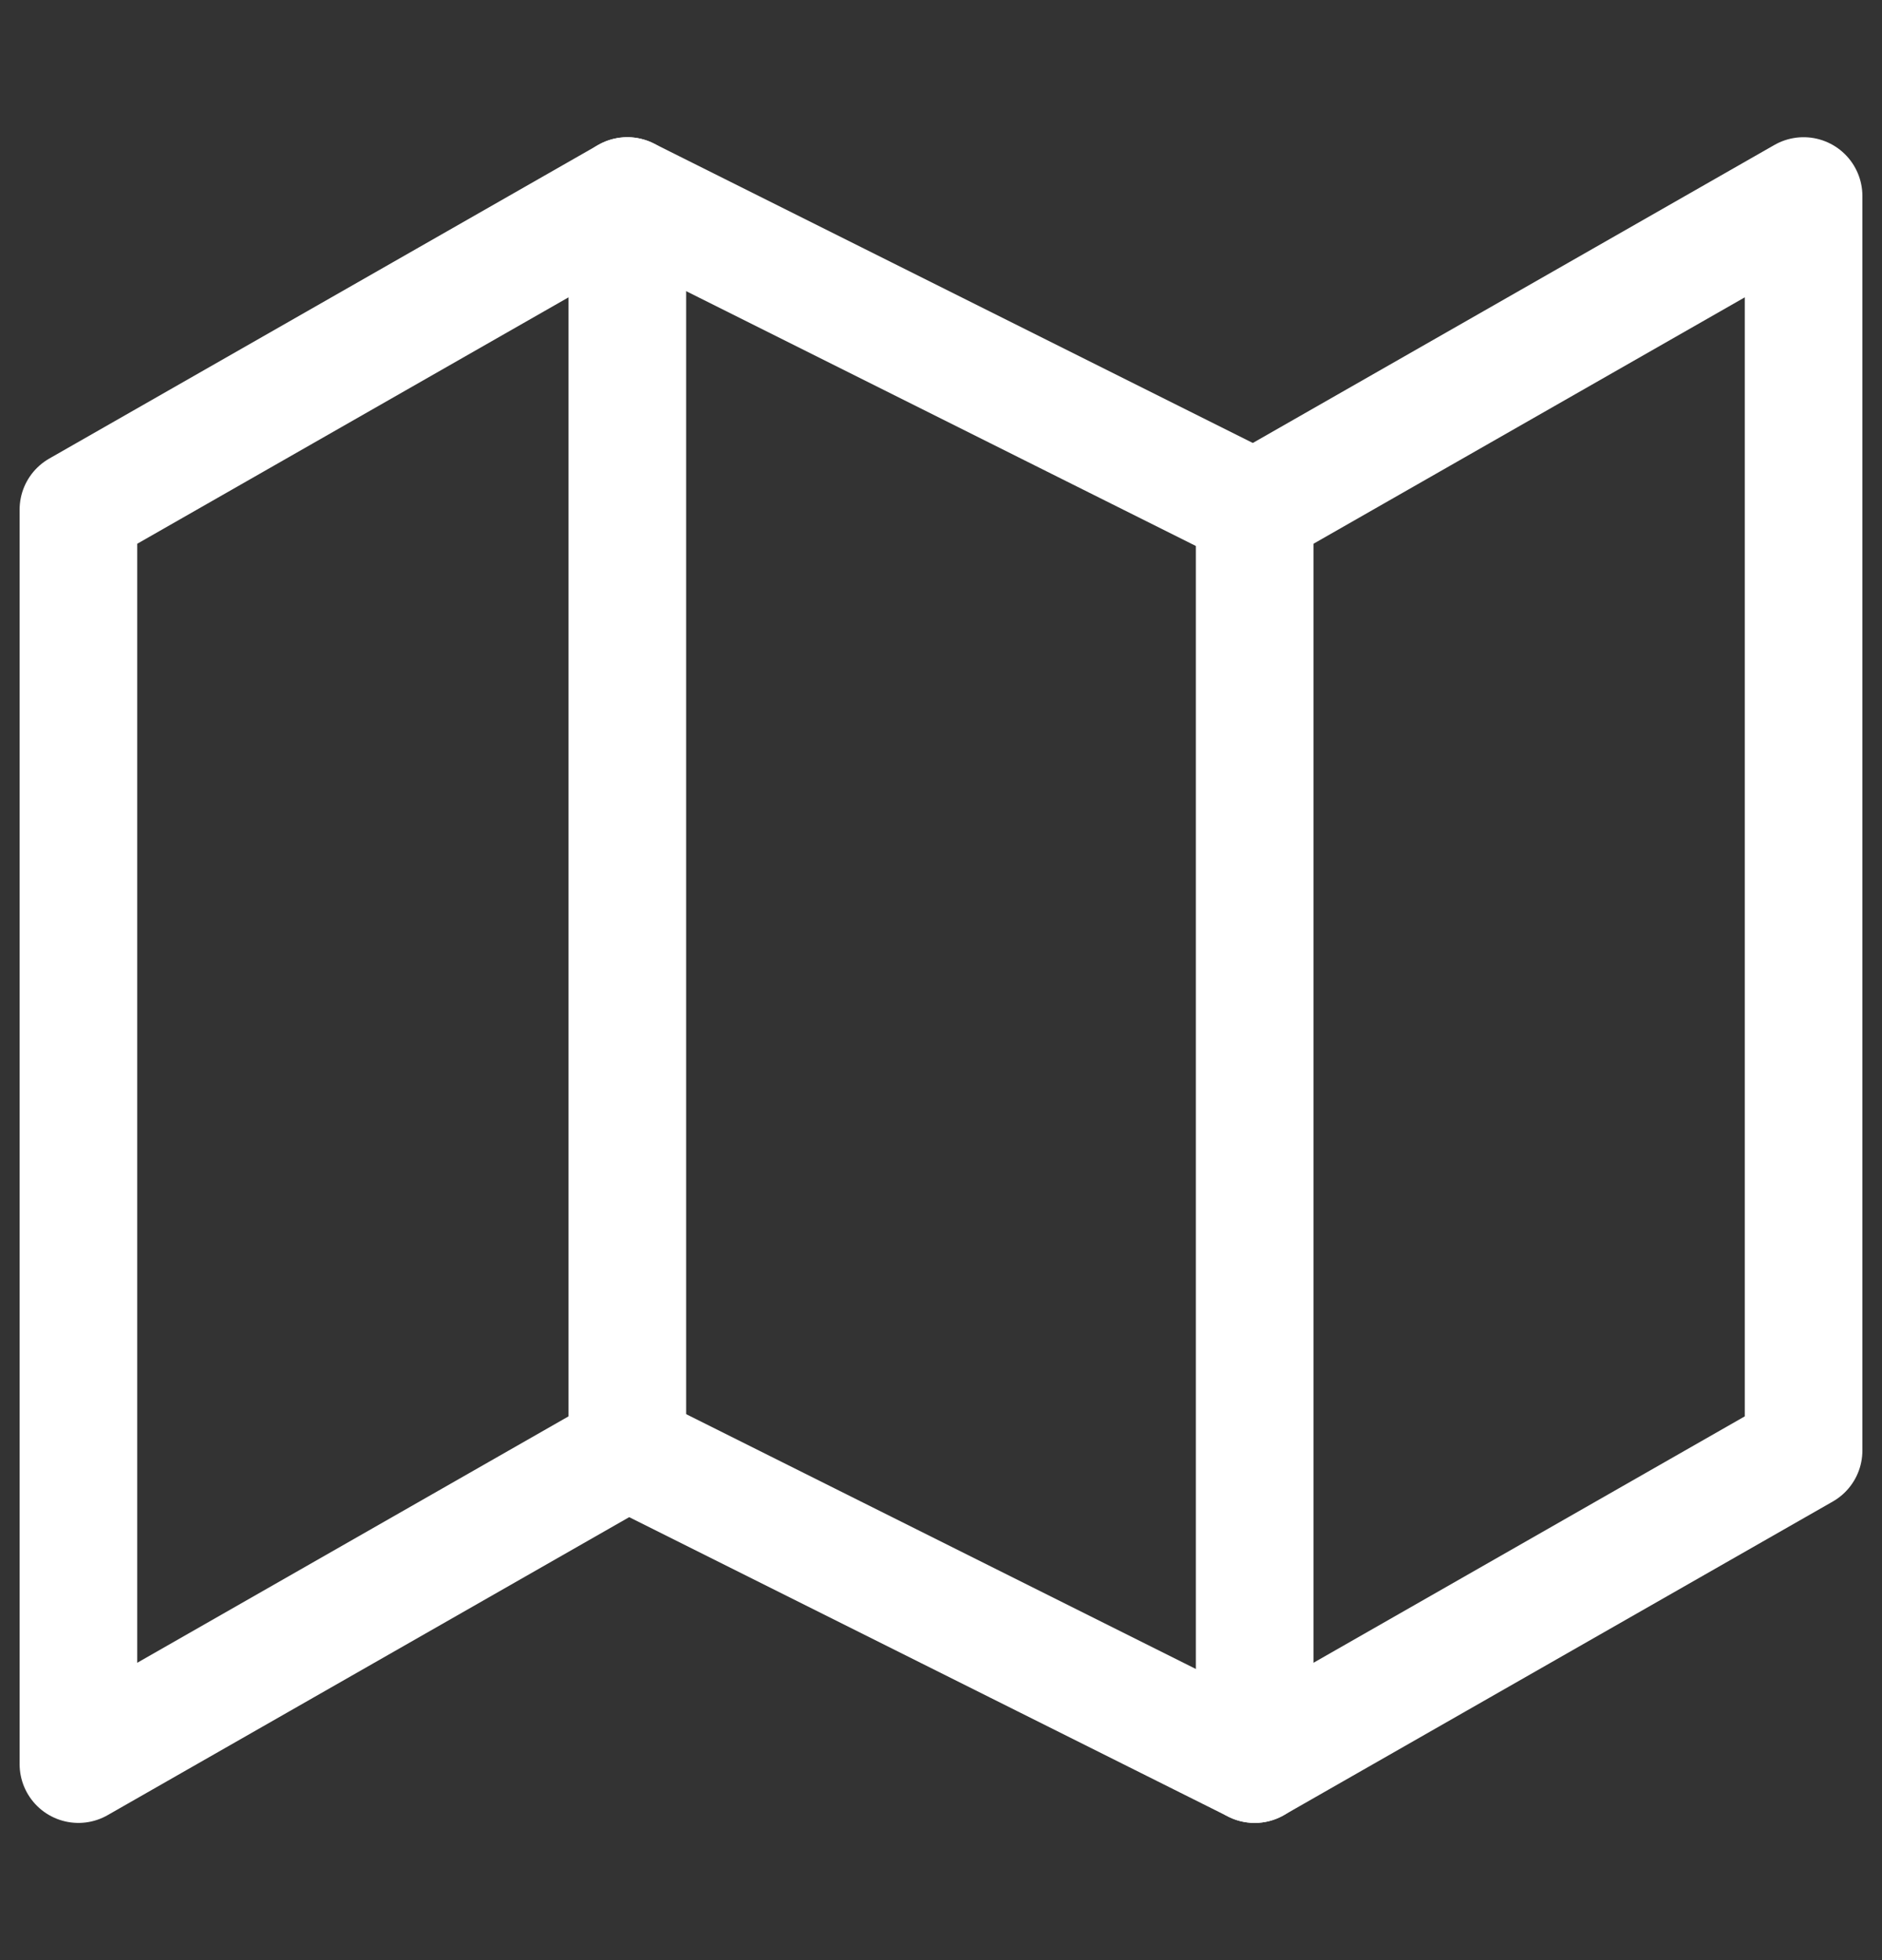 <svg width="24" height="25" viewBox="0 0 24 25" fill="none" xmlns="http://www.w3.org/2000/svg">
<rect x="0" y="0" width="24" height="25" fill="#333333" stroke="none"/>
<path d="M1 6.5V22.5L8 18.5L16 22.5L23 18.5V2.5L16 6.5L8 2.5L1 6.5Z" stroke="white" stroke-width="1.5" stroke-linecap="round" stroke-linejoin="round"/>
<path d="M8 2.5V18.5" stroke="white" stroke-width="1.5" stroke-linecap="round" stroke-linejoin="round"/>
<path d="M16 6.5V22.5" stroke="white" stroke-width="1.5" stroke-linecap="round" stroke-linejoin="round"/>
</svg>
